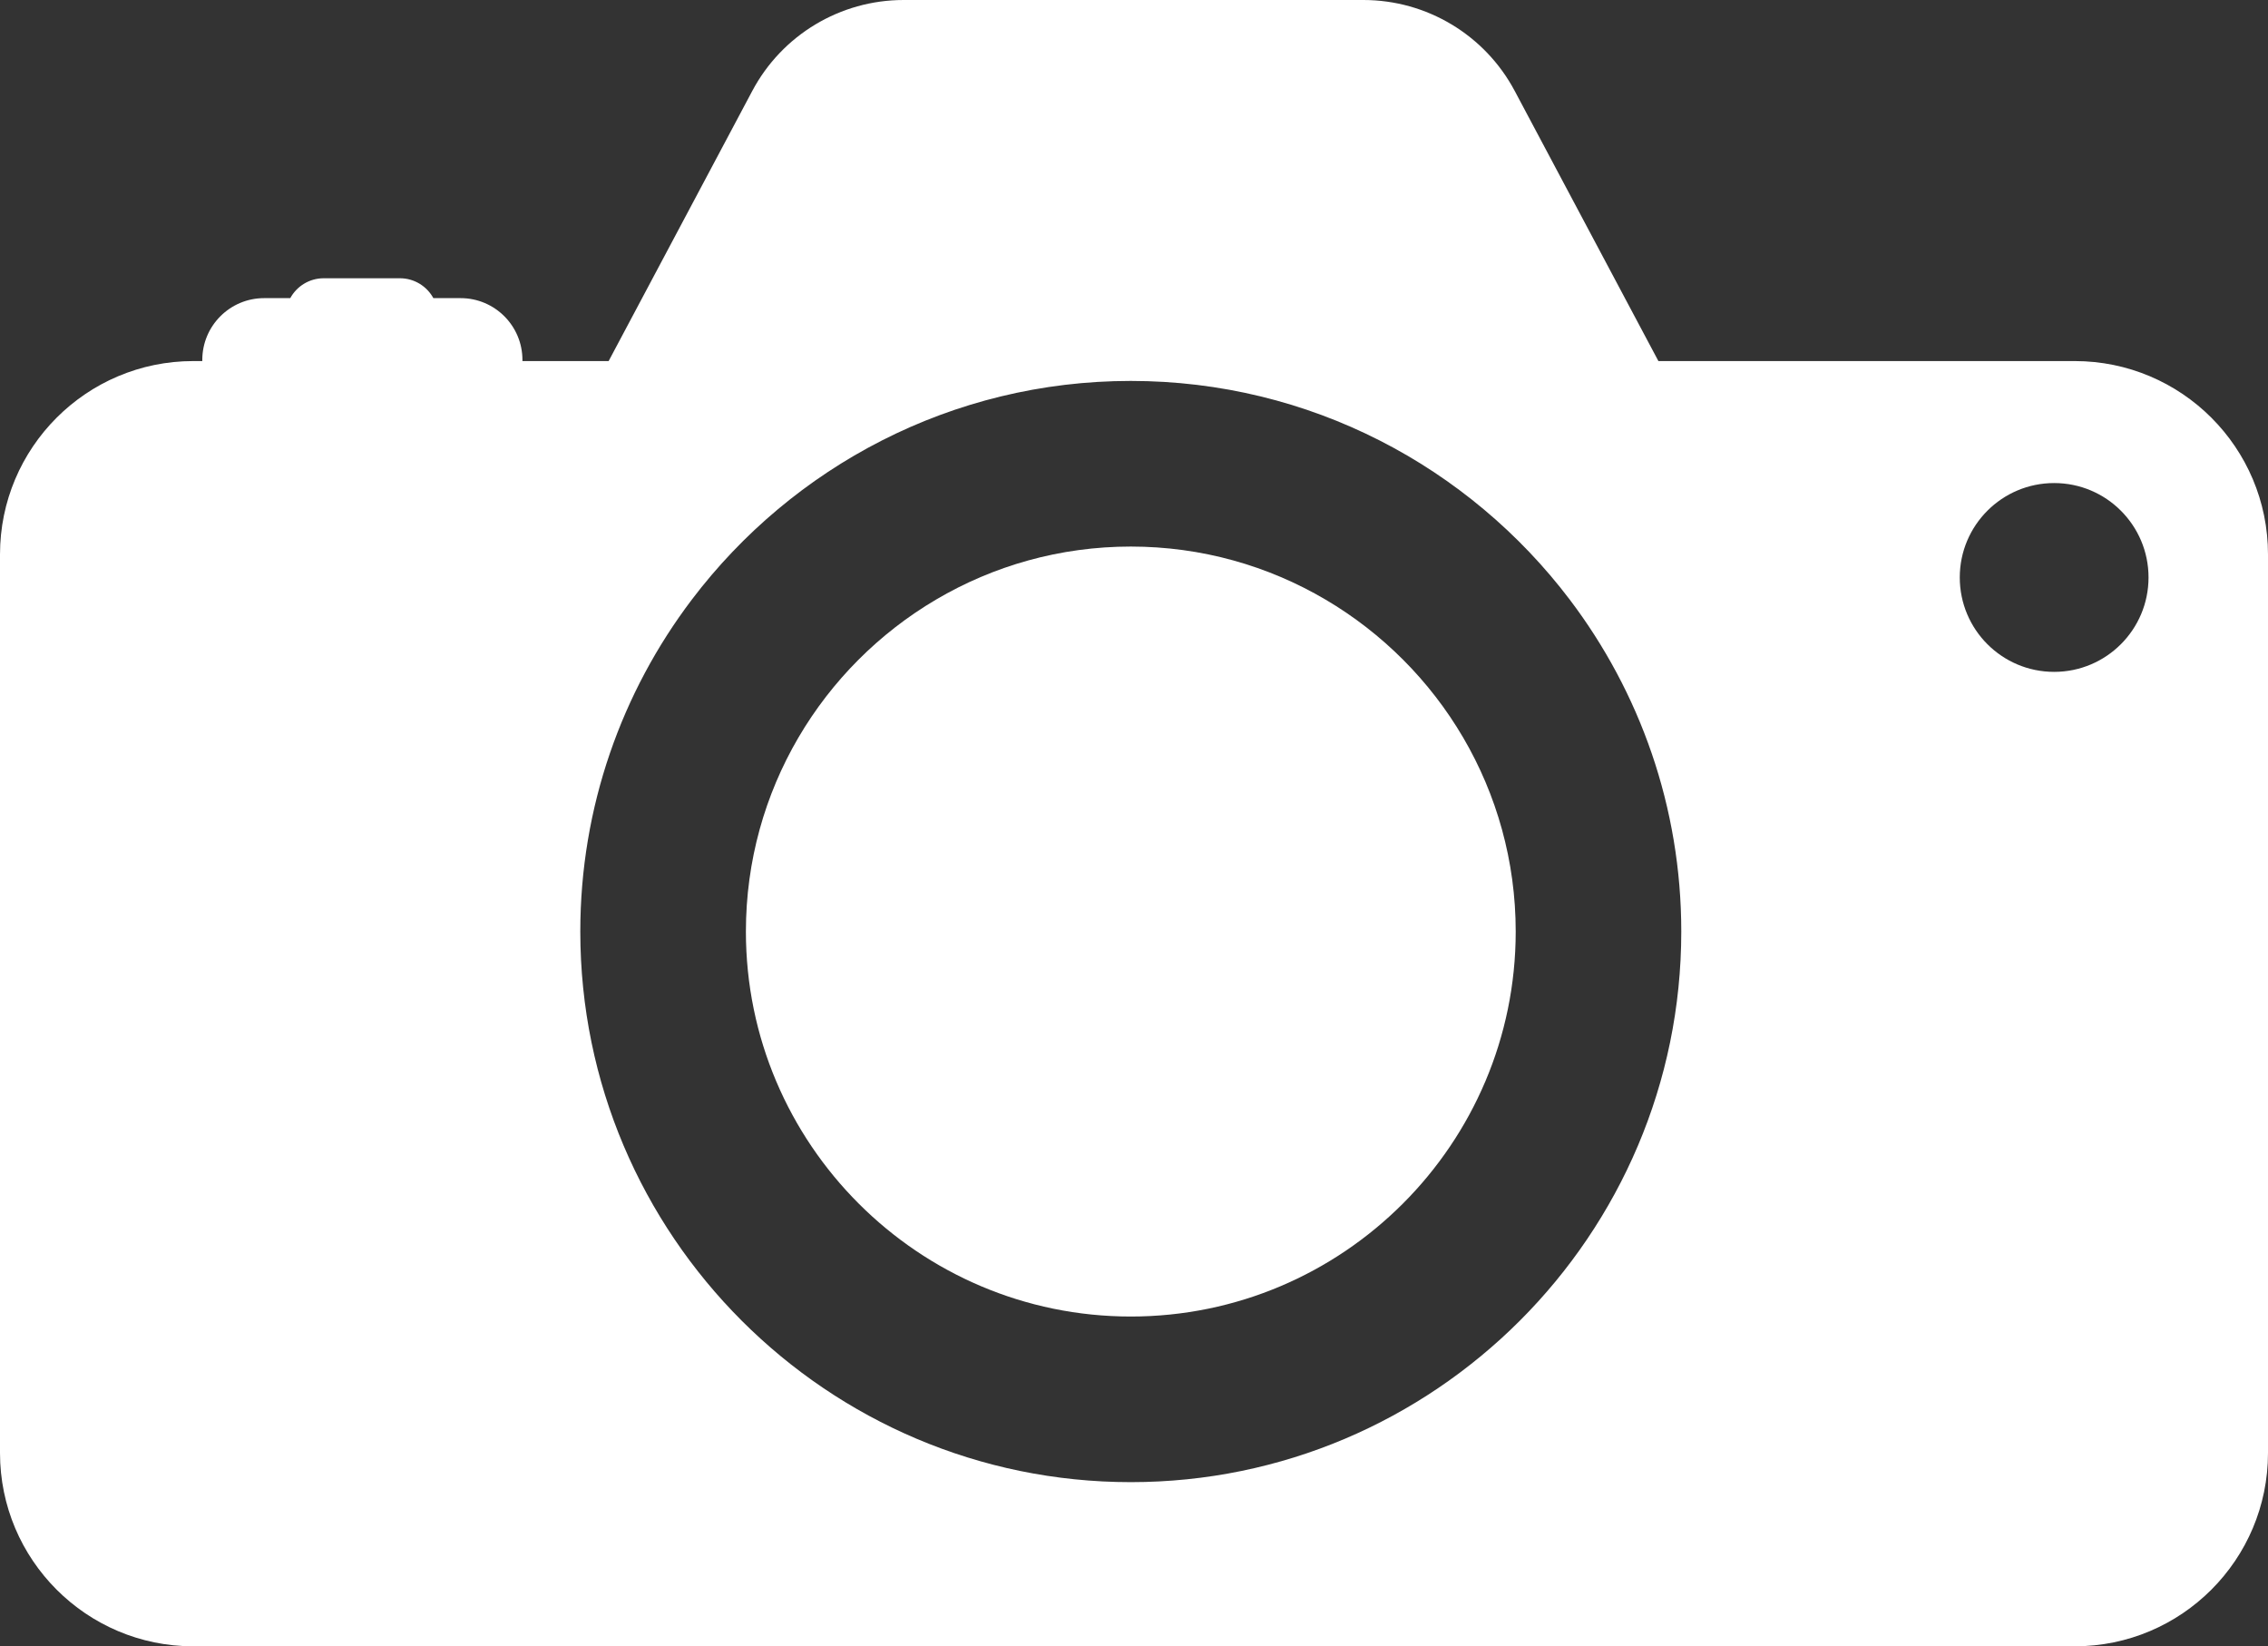 <?xml version="1.0" encoding="UTF-8"?><svg id="Layer_1" xmlns="http://www.w3.org/2000/svg" viewBox="0 0 1822.92 1322.97"><rect x="0" y="0" width="1822.92" height="1322.97" fill="#333333" stroke="none"/><path d="M1065.35,481.8c-45.95-27.07-99.42-42.59-156.47-42.59s-110.58,15.54-156.49,42.59c-91.41,53.82-152.87,153.25-152.87,266.78,0,170.57,138.76,309.37,309.37,309.37s309.37-138.79,309.37-309.37c0-113.53-61.49-212.98-152.9-266.78Z" fill="#fff" stroke-width="0"/><path d="M1667.55,290.15h-334.6l-115.5-217.1C1193.52,28.08,1146.75,0,1095.82,0h-369.55c-50.92,0-97.72,28.11-121.62,73.07l-115.45,217.08h-69.29v-.89c0-27.44-22.25-49.69-49.69-49.69h-21.91c-5.19-9.51-15.28-15.97-26.89-15.97h-61.22c-11.6,0-21.7,6.46-26.89,15.97h-21.03c-27.44,0-49.69,22.25-49.69,49.69v.89h-7.22C69.58,290.15,0,359.73,0,445.55v722.01c0,85.82,69.58,155.4,155.37,155.4h1512.17c85.82,0,155.38-69.58,155.38-155.4V445.55c0-85.82-69.56-155.4-155.38-155.4ZM908.88,1191.04c-243.99,0-442.46-198.5-442.46-442.46,0-100.09,33.41-192.56,89.68-266.78,80.87-106.66,208.91-175.69,352.78-175.69s271.91,69.02,352.78,175.69c56.27,74.21,89.68,166.69,89.68,266.78,0,243.96-198.5,442.46-442.46,442.46ZM1651.04,539.91c-41.9,0-75.86-33.97-75.86-75.87s33.97-75.86,75.86-75.86,75.86,33.97,75.86,75.86-33.97,75.87-75.86,75.87Z" fill="#fff" stroke-width="0"/></svg>